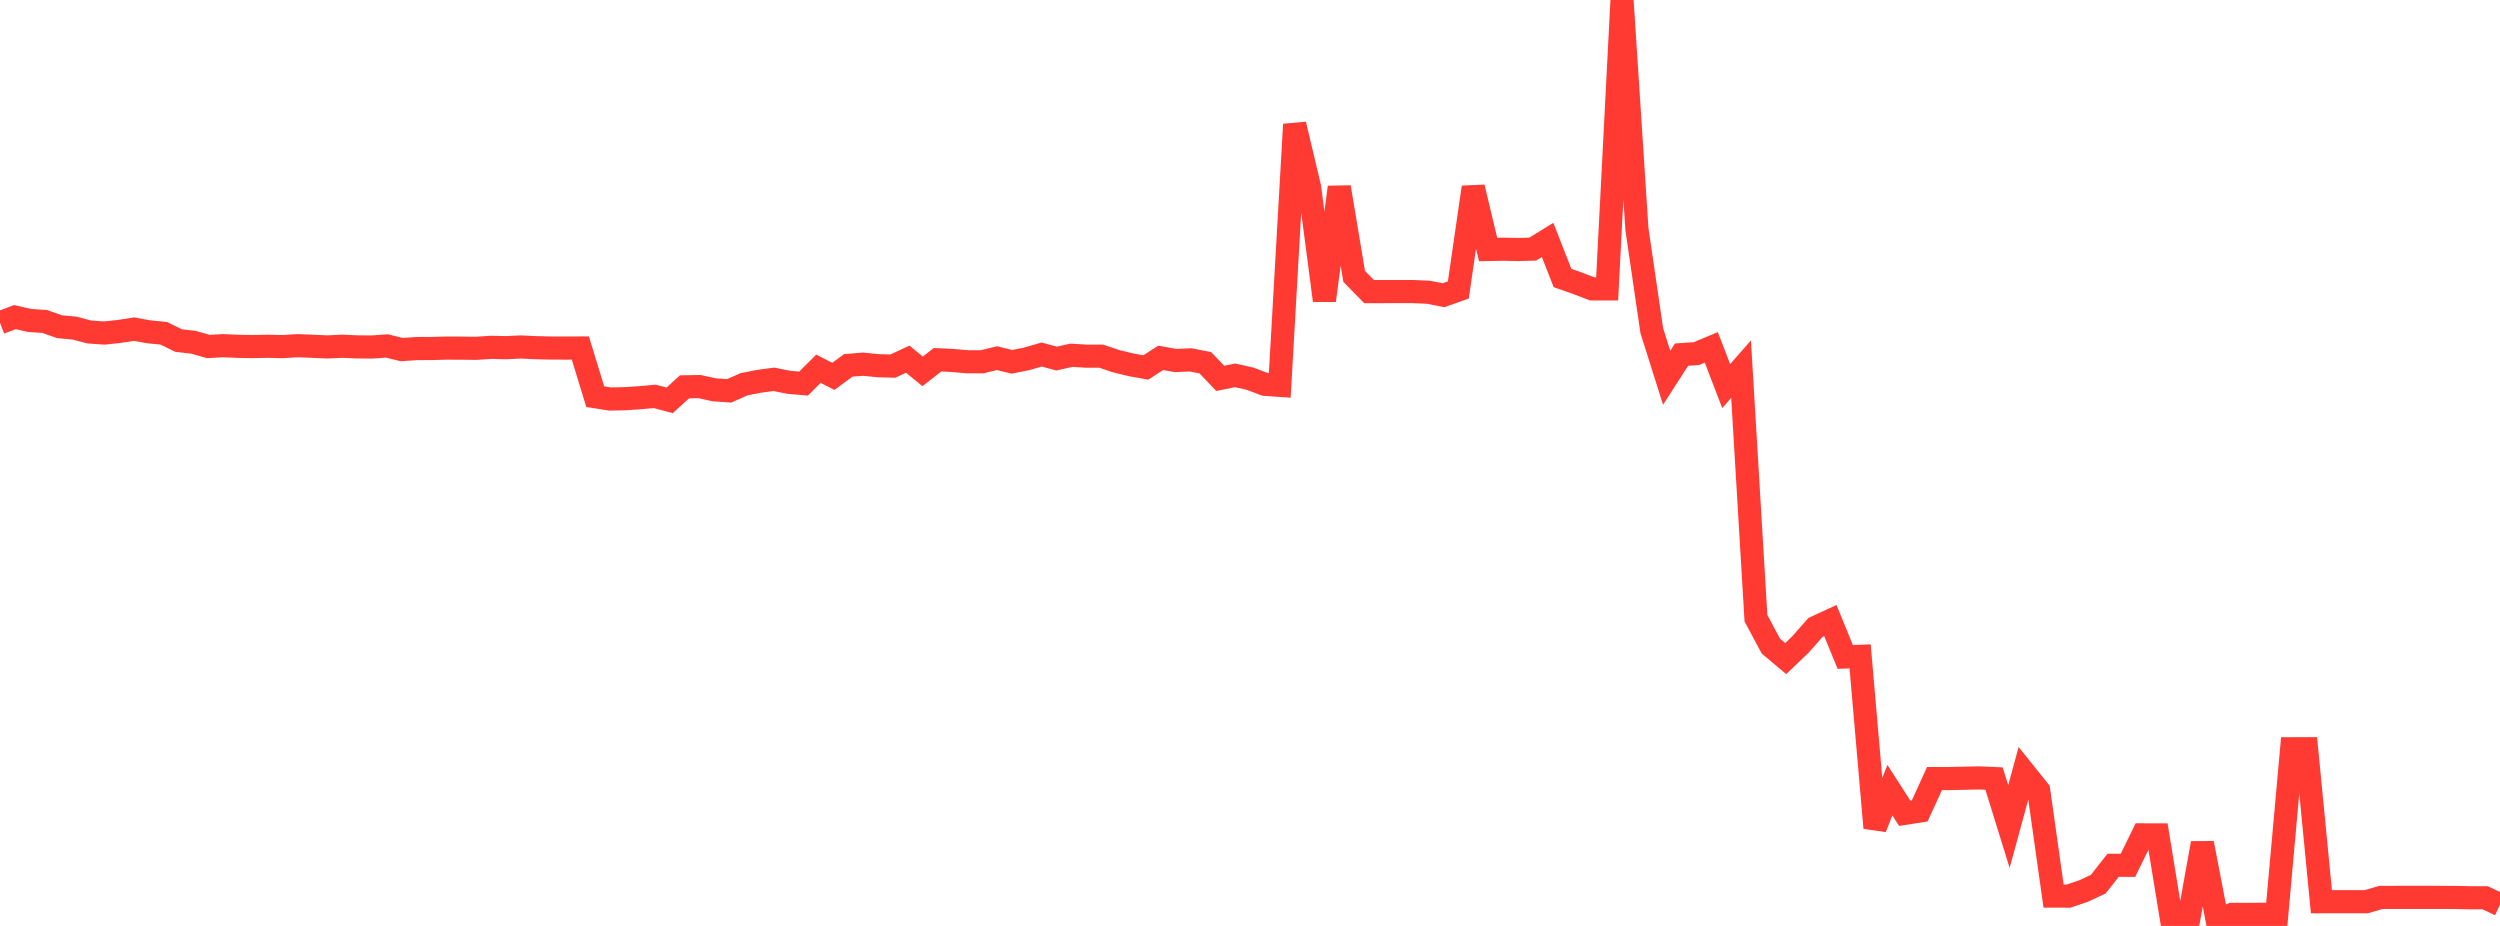 <?xml version="1.0" standalone="no"?>
<!DOCTYPE svg PUBLIC "-//W3C//DTD SVG 1.1//EN" "http://www.w3.org/Graphics/SVG/1.1/DTD/svg11.dtd">

<svg width="135" height="50" viewBox="0 0 135 50" preserveAspectRatio="none" 
  xmlns="http://www.w3.org/2000/svg"
  xmlns:xlink="http://www.w3.org/1999/xlink">


<polyline points="0.0, 17.428 0.804, 17.124 1.607, 17.306 2.411, 17.359 3.214, 17.643 4.018, 17.716 4.821, 17.927 5.625, 17.984 6.429, 17.899 7.232, 17.774 8.036, 17.918 8.839, 17.996 9.643, 18.39 10.446, 18.482 11.25, 18.711 12.054, 18.667 12.857, 18.702 13.661, 18.715 14.464, 18.699 15.268, 18.717 16.071, 18.667 16.875, 18.699 17.679, 18.734 18.482, 18.697 19.286, 18.732 20.089, 18.738 20.893, 18.681 21.696, 18.878 22.5, 18.822 23.304, 18.819 24.107, 18.798 24.911, 18.8 25.714, 18.809 26.518, 18.756 27.321, 18.775 28.125, 18.736 28.929, 18.775 29.732, 18.793 30.536, 18.796 31.339, 18.792 32.143, 21.421 32.946, 21.547 33.75, 21.53 34.554, 21.477 35.357, 21.404 36.161, 21.619 36.964, 20.889 37.768, 20.875 38.571, 21.05 39.375, 21.106 40.179, 20.75 40.982, 20.591 41.786, 20.483 42.589, 20.644 43.393, 20.714 44.196, 19.912 45.0, 20.324 45.804, 19.732 46.607, 19.665 47.411, 19.748 48.214, 19.77 49.018, 19.395 49.821, 20.053 50.625, 19.427 51.429, 19.465 52.232, 19.536 53.036, 19.535 53.839, 19.341 54.643, 19.539 55.446, 19.377 56.25, 19.145 57.054, 19.363 57.857, 19.183 58.661, 19.233 59.464, 19.233 60.268, 19.504 61.071, 19.699 61.875, 19.844 62.679, 19.324 63.482, 19.468 64.286, 19.432 65.089, 19.589 65.893, 20.432 66.696, 20.269 67.5, 20.448 68.304, 20.753 69.107, 20.809 69.911, 6.716 70.714, 10.096 71.518, 16.228 72.321, 10.108 73.125, 14.923 73.929, 15.746 74.732, 15.746 75.536, 15.745 76.339, 15.746 77.143, 15.782 77.946, 15.942 78.75, 15.657 79.554, 10.112 80.357, 13.472 81.161, 13.457 81.964, 13.473 82.768, 13.452 83.571, 12.957 84.375, 15.012 85.179, 15.294 85.982, 15.601 86.786, 15.601 87.589, 0.0 88.393, 12.364 89.196, 17.856 90.0, 20.399 90.804, 19.15 91.607, 19.094 92.411, 18.758 93.214, 20.849 94.018, 19.935 94.821, 33.382 95.625, 34.887 96.429, 35.564 97.232, 34.794 98.036, 33.883 98.839, 33.51 99.643, 35.476 100.446, 35.443 101.25, 44.706 102.054, 42.669 102.857, 43.92 103.661, 43.795 104.464, 42.042 105.268, 42.042 106.071, 42.025 106.875, 42.007 107.679, 42.043 108.482, 44.635 109.286, 41.686 110.089, 42.686 110.893, 48.39 111.696, 48.391 112.5, 48.121 113.304, 47.746 114.107, 46.728 114.911, 46.727 115.714, 45.083 116.518, 45.084 117.321, 50.0 118.125, 50 118.929, 45.531 119.732, 49.715 120.536, 49.375 121.339, 49.375 122.143, 49.374 122.946, 49.374 123.75, 40.432 124.554, 40.431 125.357, 48.693 126.161, 48.692 126.964, 48.692 127.768, 48.693 128.571, 48.461 129.375, 48.46 130.179, 48.46 130.982, 48.46 131.786, 48.46 132.589, 48.462 133.393, 48.479 134.196, 48.479 135.0, 48.855" fill="none" stroke="#ff3a33" stroke-width="1.25"/>

</svg>
